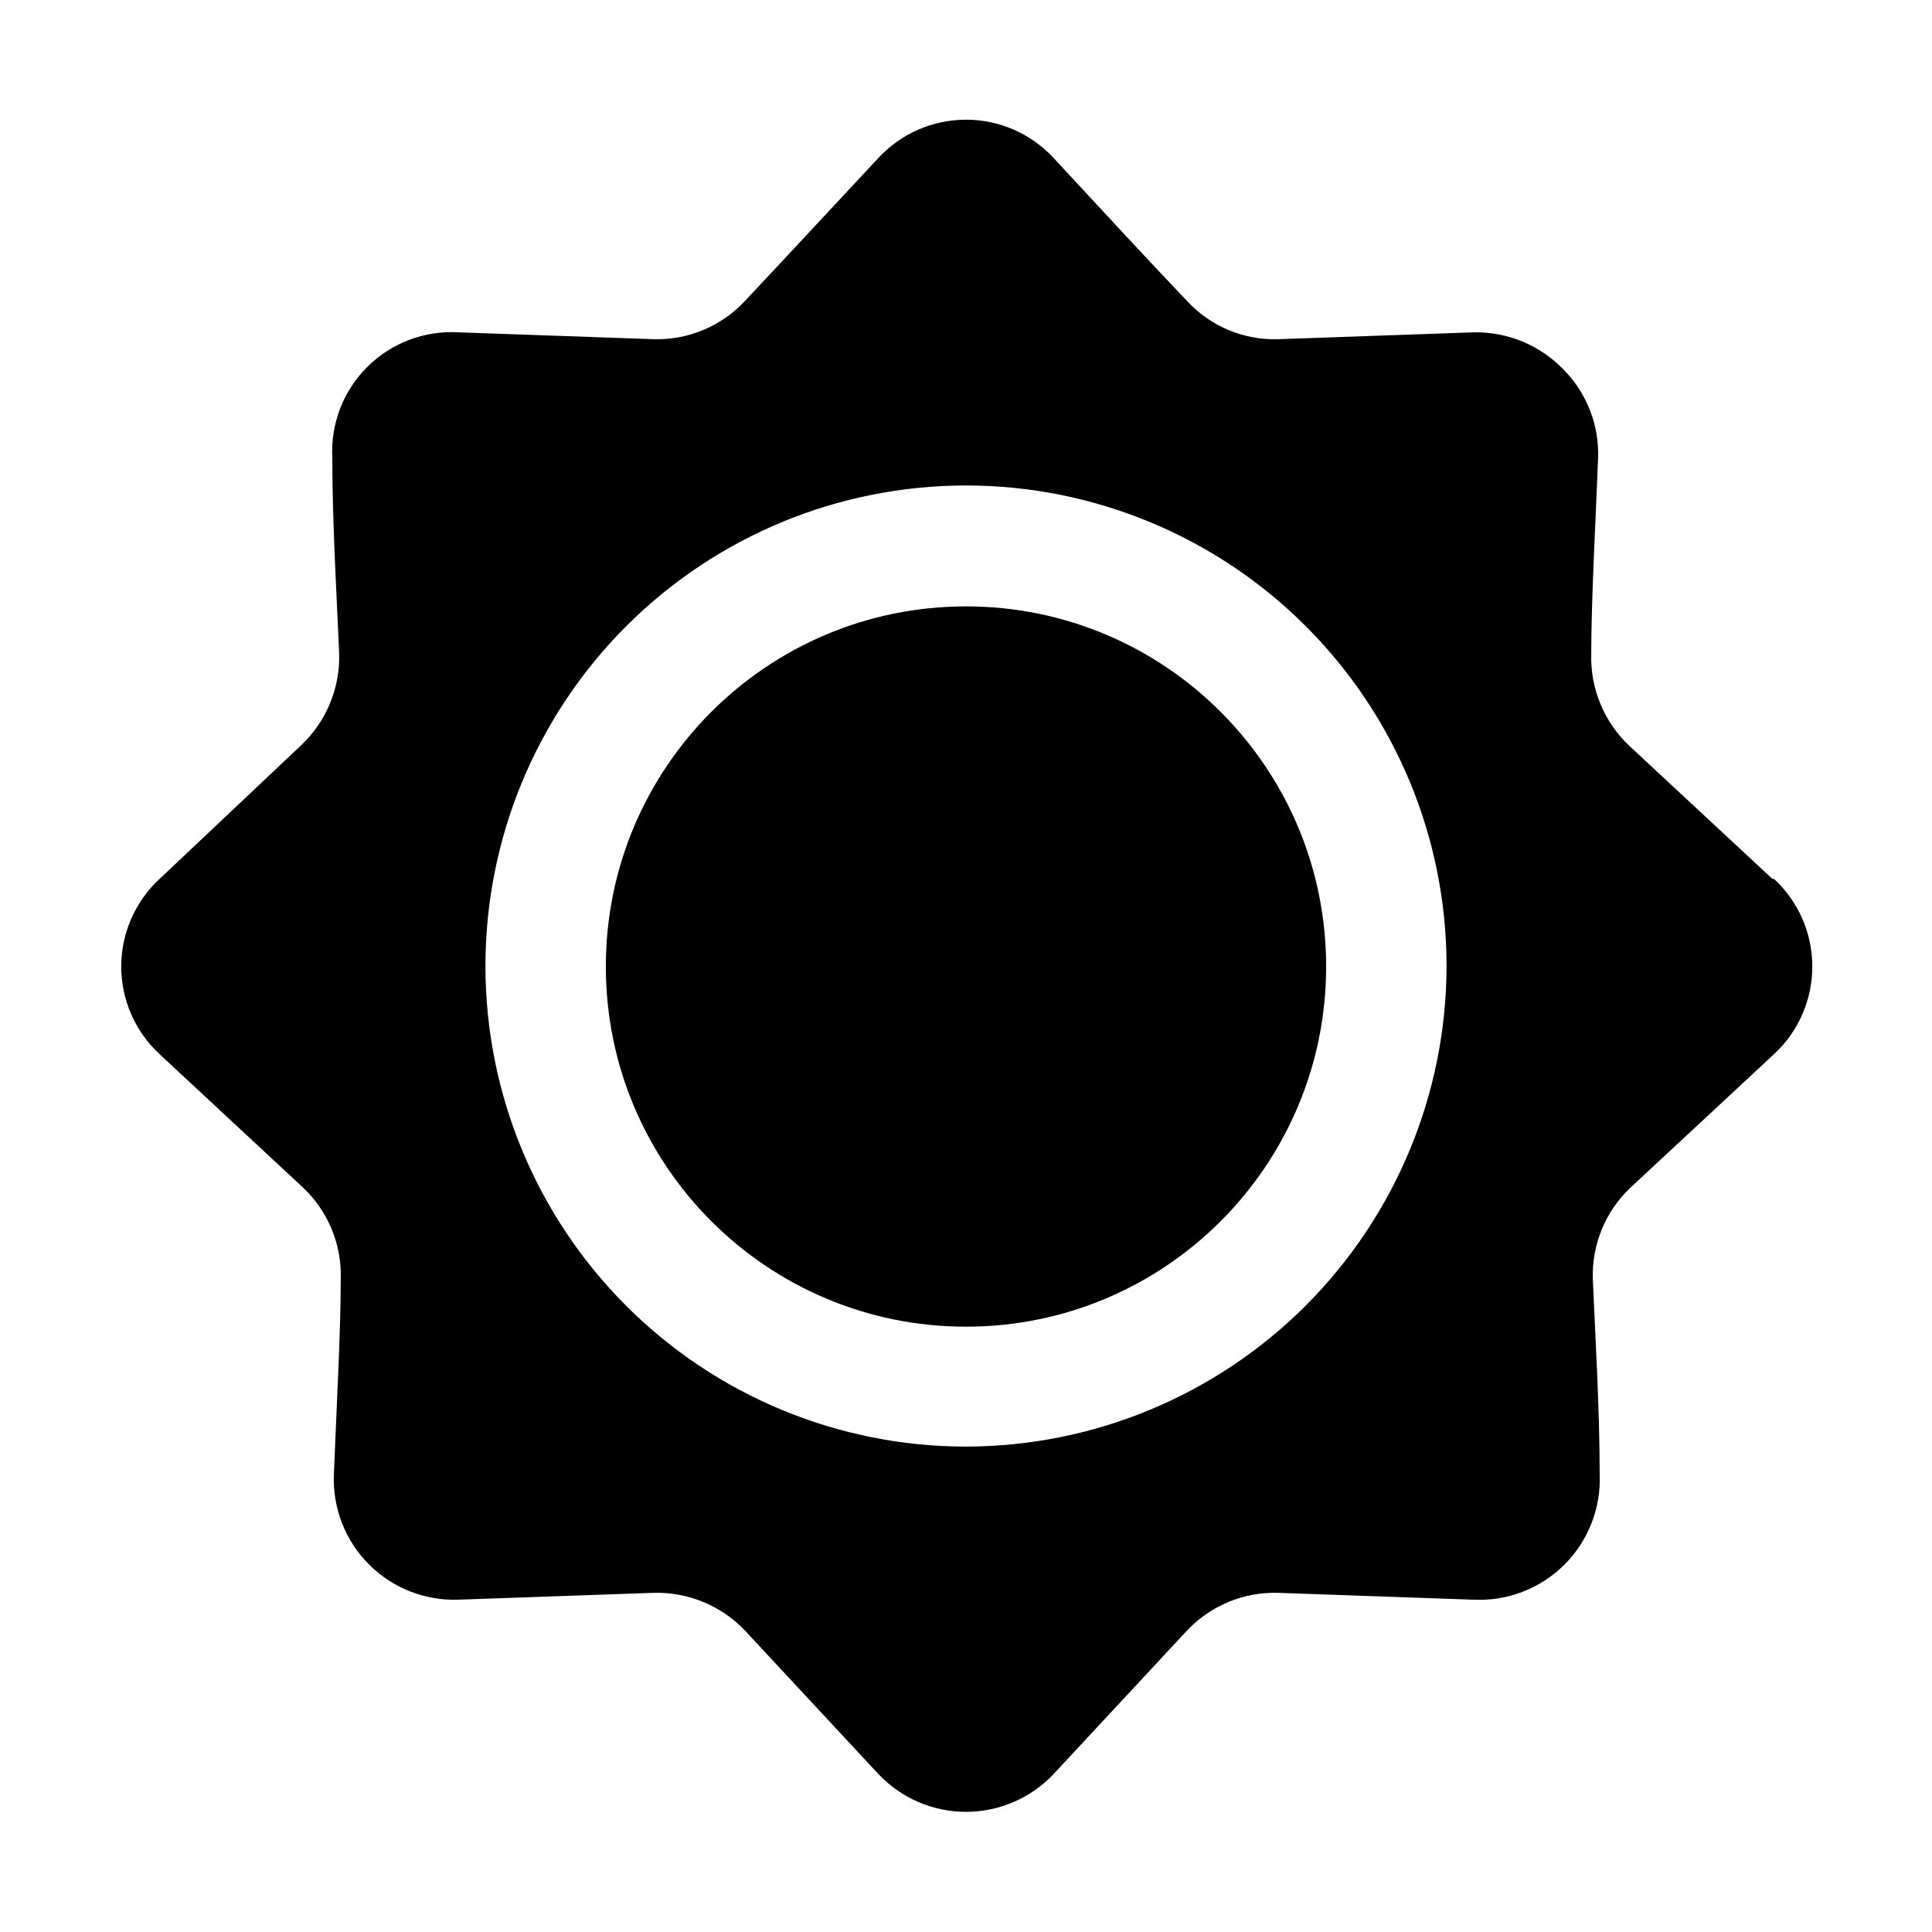 <?xml version="1.0" encoding="UTF-8"?>
<!-- The Best Svg Icon site in the world: iconSvg.co, Visit us! https://iconsvg.co -->
<svg fill="#000000" width="800px" height="800px" version="1.1" viewBox="144 144 512 512" xmlns="http://www.w3.org/2000/svg">
 <g>
  <path d="m495.44 400.14c0 52.715-42.73 95.445-95.441 95.445-52.715 0-95.445-42.73-95.445-95.445 0-52.711 42.73-95.441 95.445-95.441 52.711 0 95.441 42.73 95.441 95.441"/>
  <path d="m613.7 376.91-37.926-35.266c-6.68-6.309-10.348-15.168-10.078-24.352 0-13.996 1.121-34.148 1.82-51.922v0.004c0.305-8.777-3.039-17.289-9.238-23.512-6.188-6.394-14.75-9.941-23.648-9.797l-51.781 1.82c-9.223 0.324-18.125-3.41-24.352-10.219-9.238-9.656-23.23-24.77-35.266-37.785-5.988-6.481-14.41-10.164-23.23-10.164-8.824 0-17.246 3.684-23.234 10.164-12.035 12.875-26.031 27.988-35.266 37.785-6.25 6.777-15.137 10.508-24.352 10.219l-51.777-1.82c-8.953-0.488-17.688 2.844-24.039 9.168-6.352 6.324-9.719 15.047-9.27 24 0 17.633 1.258 38.344 1.82 51.922v-0.004c0.27 9.184-3.398 18.047-10.078 24.352l-37.504 35.406c-6.481 5.988-10.168 14.41-10.168 23.23 0 8.824 3.688 17.246 10.168 23.234l37.926 35.266c6.707 6.285 10.383 15.16 10.074 24.352 0 13.996-1.121 34.008-1.82 51.781v-0.004c-0.352 8.852 2.988 17.453 9.227 23.742 6.238 6.293 14.809 9.707 23.664 9.426l51.781-1.82-0.004 0.004c9.184-0.273 18.047 3.394 24.352 10.074l35.266 37.926c6.031 6.406 14.438 10.035 23.234 10.035 8.793 0 17.199-3.629 23.23-10.035l35.266-37.926c6.285-6.711 15.16-10.383 24.352-10.074l51.781 1.82v-0.004c8.926 0.402 17.609-2.961 23.938-9.266 6.332-6.305 9.73-14.973 9.367-23.902 0-17.633-1.258-38.207-1.82-51.781l0.004 0.004c-0.309-9.191 3.363-18.066 10.074-24.352l37.926-35.266c6.481-5.988 10.164-14.41 10.164-23.234 0-8.82-3.684-17.242-10.164-23.23zm-213.7 150.45c-33.777 0-66.168-13.418-90.055-37.301-23.883-23.883-37.297-56.277-37.297-90.051 0-33.777 13.414-66.168 37.297-90.055 23.887-23.883 56.277-37.297 90.055-37.297 33.773 0 66.168 13.414 90.051 37.297 23.883 23.887 37.301 56.277 37.301 90.055-0.039 33.762-13.469 66.133-37.344 90.008s-56.246 37.305-90.008 37.344z" fill-rule="evenodd"/>
 </g>
</svg>